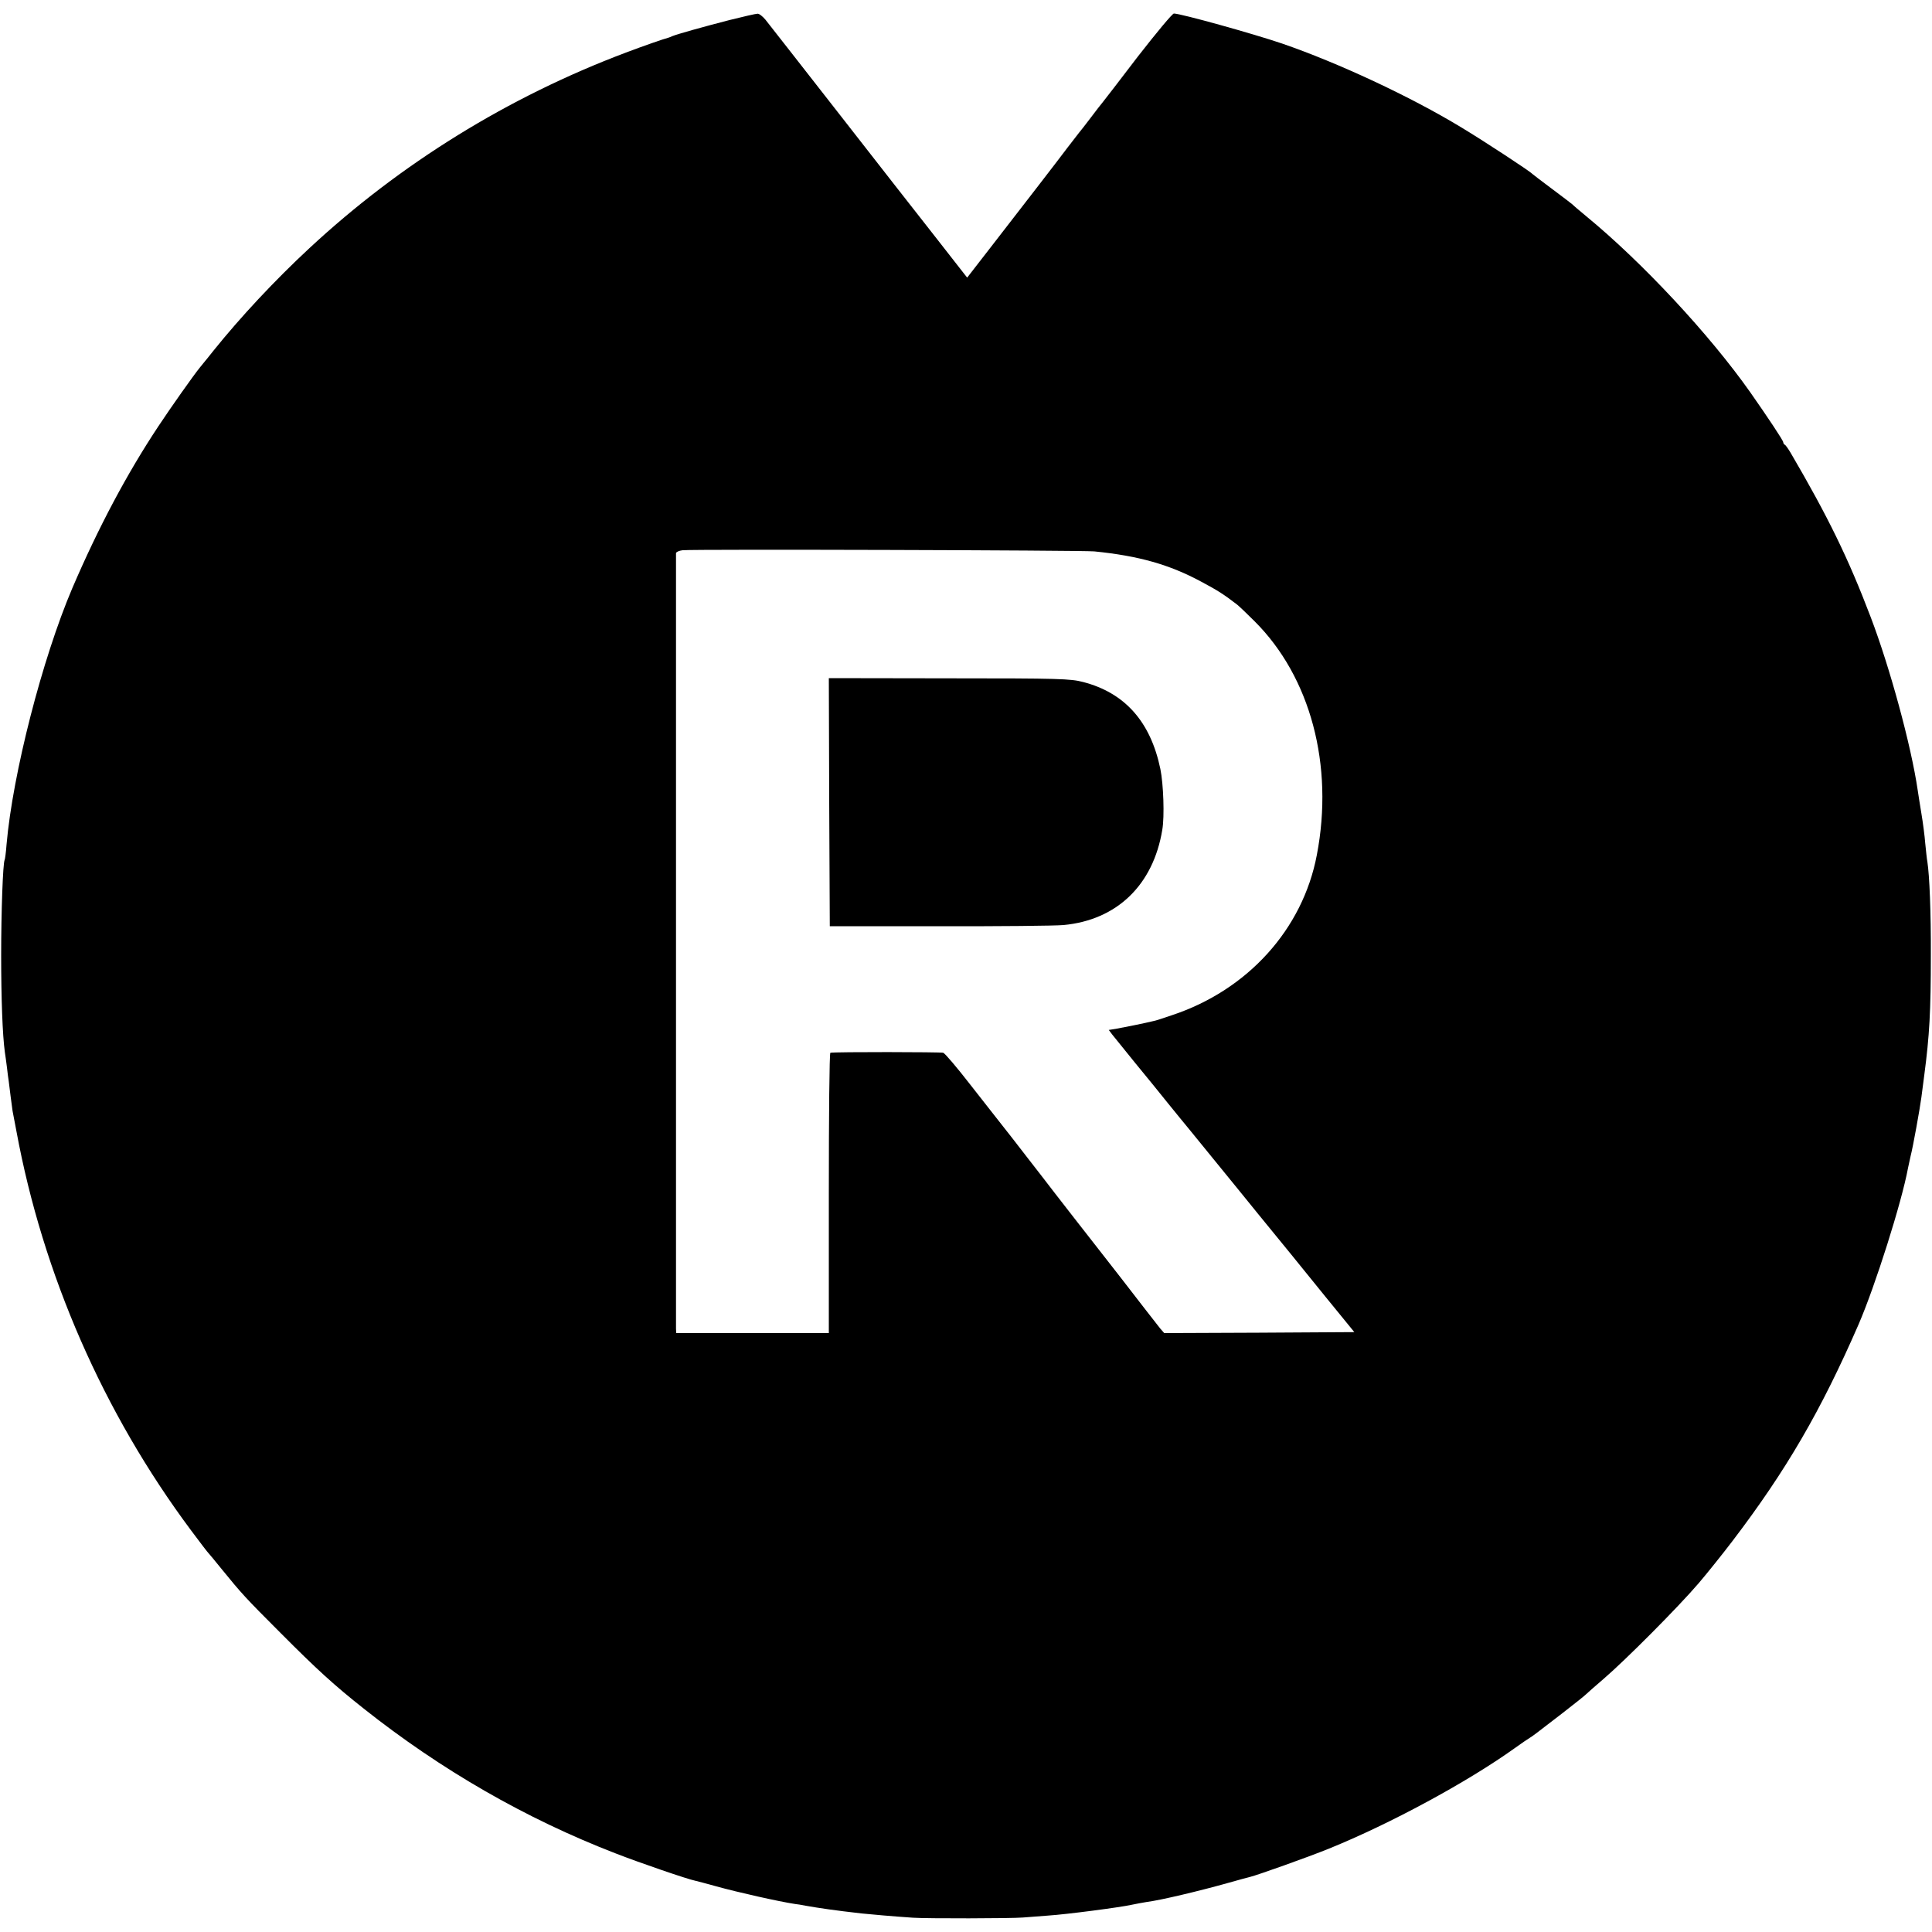 <?xml version="1.0" standalone="no"?>
<!DOCTYPE svg PUBLIC "-//W3C//DTD SVG 20010904//EN"
 "http://www.w3.org/TR/2001/REC-SVG-20010904/DTD/svg10.dtd">
<svg version="1.0" xmlns="http://www.w3.org/2000/svg"
 width="1000pt" height="1000pt" viewBox="0 0 1000 1000"
 preserveAspectRatio="xMidYMid meet">
<g transform="translate(0,1000) scale(0.1,-0.1)"
fill="#000000" stroke="none">
<path d="M3775 9896 c-132 -34 -268 -72 -295 -83 -8 -4 -17 -7 -20 -8 -21 -5
-133 -44 -220 -77 -608 -229 -1167 -574 -1639 -1013 -179 -166 -357 -357 -496
-530 -22 -28 -44 -55 -50 -62 -5 -7 -15 -18 -21 -26 -29 -35 -150 -206 -214
-303 -162 -244 -311 -524 -446 -839 -155 -364 -308 -959 -340 -1325 -3 -41 -8
-78 -10 -81 -9 -16 -18 -269 -18 -494 0 -223 7 -413 19 -500 3 -16 7 -52 11
-80 3 -27 7 -59 9 -70 1 -11 6 -47 10 -80 4 -33 9 -67 10 -75 2 -8 10 -55 20
-105 137 -742 450 -1457 903 -2065 47 -63 88 -117 92 -120 3 -3 33 -39 66 -80
105 -129 124 -150 304 -330 189 -190 280 -273 433 -394 400 -317 837 -569
1303 -749 123 -48 373 -134 414 -142 8 -2 56 -14 105 -28 115 -32 330 -80 410
-92 11 -1 36 -5 55 -9 75 -13 149 -24 290 -40 36 -4 174 -16 265 -22 73 -5
512 -4 570 1 28 2 86 7 130 10 93 6 370 42 433 56 23 5 57 11 75 14 73 9 278
58 427 100 52 15 102 28 110 30 40 10 299 102 410 147 315 128 710 341 958
518 35 25 71 50 80 55 19 12 19 12 167 126 66 51 122 96 125 100 3 3 43 39 90
79 112 96 385 370 492 495 47 55 125 153 174 217 281 369 459 676 654 1123 86
199 223 631 256 810 2 11 8 38 13 60 13 50 48 245 56 305 3 25 10 77 15 115
27 205 34 332 34 620 1 223 -7 414 -18 485 -3 14 -7 57 -11 95 -3 39 -12 108
-20 155 -8 47 -16 101 -19 120 -34 232 -144 635 -243 895 -116 305 -221 520
-414 850 -13 22 -27 42 -31 43 -4 2 -8 8 -8 13 0 9 -80 129 -171 259 -210 298
-558 672 -849 911 -36 30 -67 56 -70 60 -3 3 -50 39 -105 80 -55 41 -102 77
-105 80 -10 12 -252 171 -367 240 -262 159 -637 334 -928 434 -150 51 -524
155 -559 155 -8 0 -91 -100 -186 -222 -94 -123 -176 -230 -183 -238 -7 -8 -35
-44 -62 -80 -27 -36 -54 -70 -60 -77 -5 -7 -31 -40 -58 -75 -57 -76 -235 -306
-400 -519 l-121 -156 -161 206 c-89 113 -318 406 -509 651 -191 245 -360 460
-374 478 -14 17 -33 32 -41 31 -9 0 -74 -15 -146 -33z m1889 -2750 c230 -23
389 -68 554 -157 85 -45 120 -68 186 -119 10 -8 51 -47 90 -86 289 -288 411
-745 322 -1209 -73 -385 -358 -700 -751 -830 -44 -15 -86 -29 -95 -30 -40 -10
-159 -34 -193 -40 l-38 -6 18 -24 c10 -13 63 -78 118 -146 55 -67 132 -161
170 -209 39 -48 86 -106 107 -131 36 -44 201 -247 268 -329 19 -24 138 -170
264 -324 125 -155 250 -308 277 -341 l49 -60 -492 -3 -492 -2 -21 24 c-11 14
-45 57 -75 96 -59 77 -213 275 -233 300 -19 24 -247 316 -307 395 -30 39 -99
127 -152 196 -54 68 -152 194 -219 279 -66 85 -128 158 -137 161 -14 4 -556 5
-584 0 -5 0 -8 -327 -8 -726 l0 -725 -395 0 -395 0 -1 23 c0 30 0 3999 0 4014
1 6 16 13 34 15 61 6 2070 0 2131 -6z"/>
<path d="M4292 5848 l3 -642 565 0 c311 -1 601 2 645 6 276 26 464 207 511
493 12 69 6 237 -10 315 -51 245 -184 394 -400 450 -65 17 -122 19 -694 19
l-622 1 2 -642z"/>
</g>
</svg>
